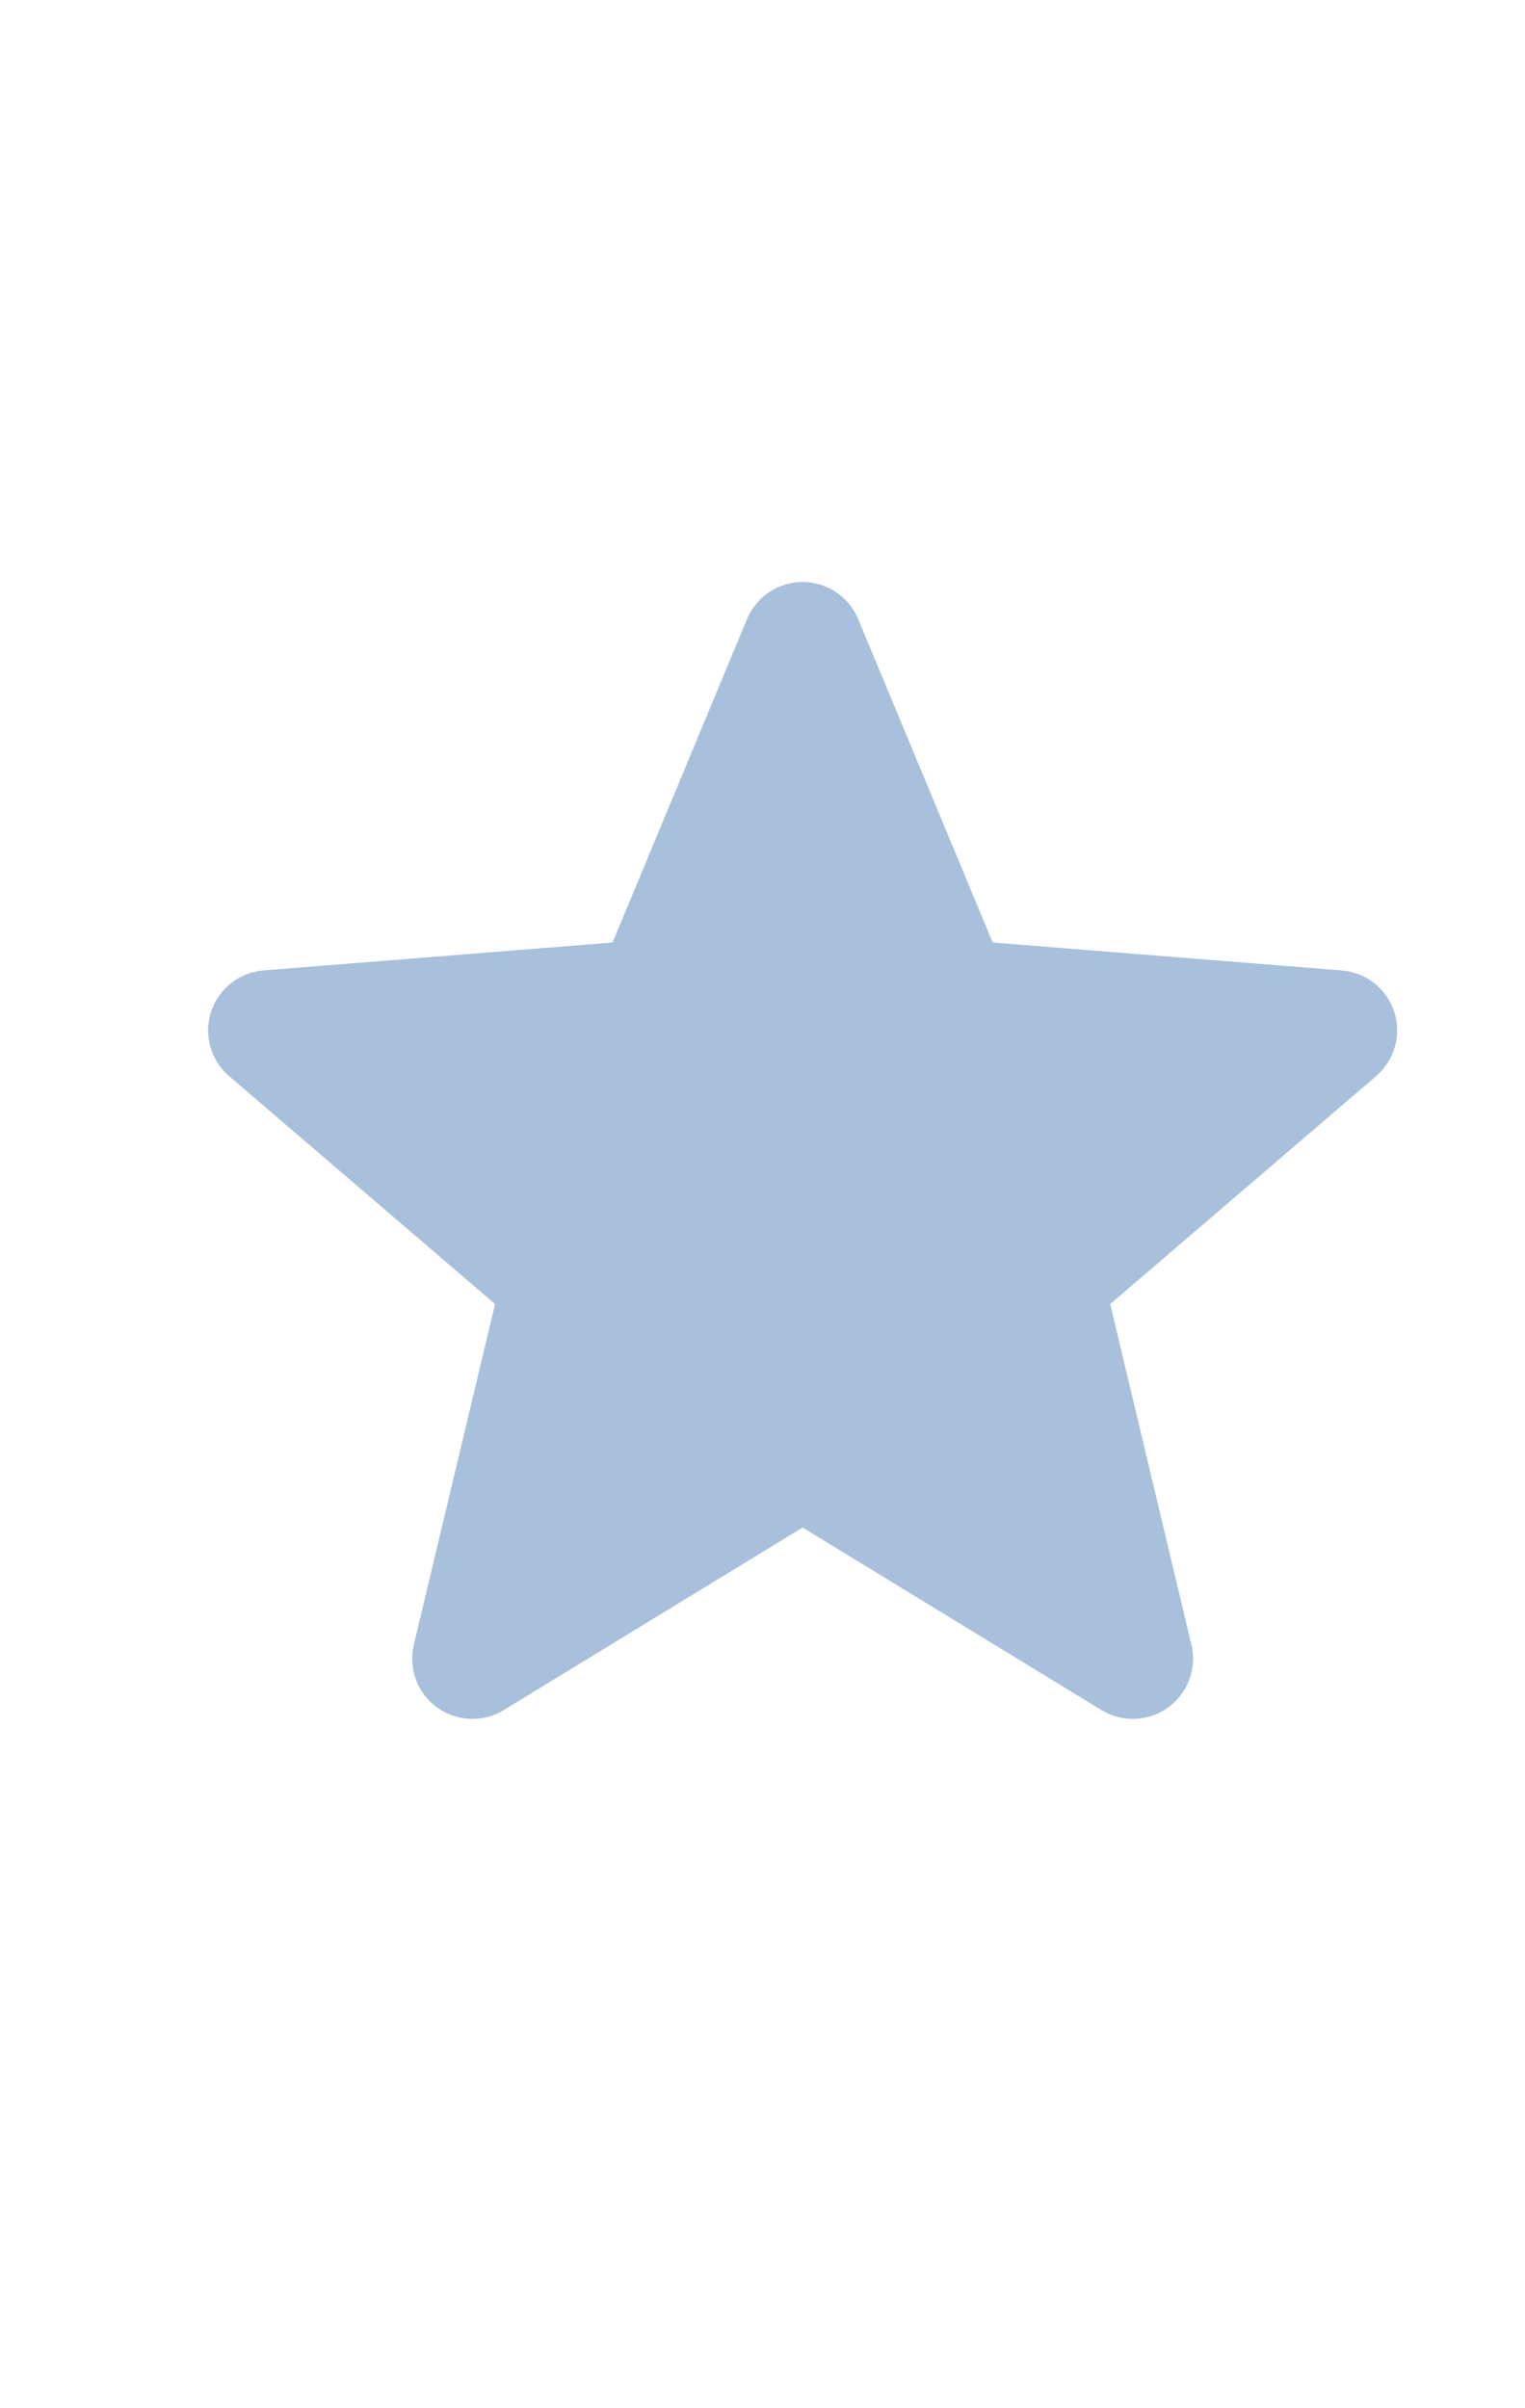 <svg width="19" height="30" viewBox="0 0 19 30" fill="none" xmlns="http://www.w3.org/2000/svg">
	<path fill-rule="evenodd" clip-rule="evenodd" d="M10 7.25C10.303 7.25 10.576 7.432 10.692 7.712L12.368 11.741L16.717 12.089C17.019 12.114 17.277 12.317 17.371 12.605C17.464 12.893 17.375 13.209 17.145 13.406L13.832 16.245L14.844 20.489C14.914 20.784 14.8 21.092 14.555 21.27C14.31 21.448 13.982 21.461 13.723 21.303L10 19.029L6.276 21.303C6.018 21.461 5.69 21.448 5.445 21.27C5.2 21.092 5.086 20.784 5.156 20.489L6.168 16.245L2.855 13.406C2.625 13.209 2.536 12.893 2.629 12.605C2.723 12.317 2.981 12.114 3.283 12.089L7.632 11.741L9.307 7.712C9.424 7.432 9.697 7.25 10 7.25Z" fill="#A8C0DC"/>
</svg>
